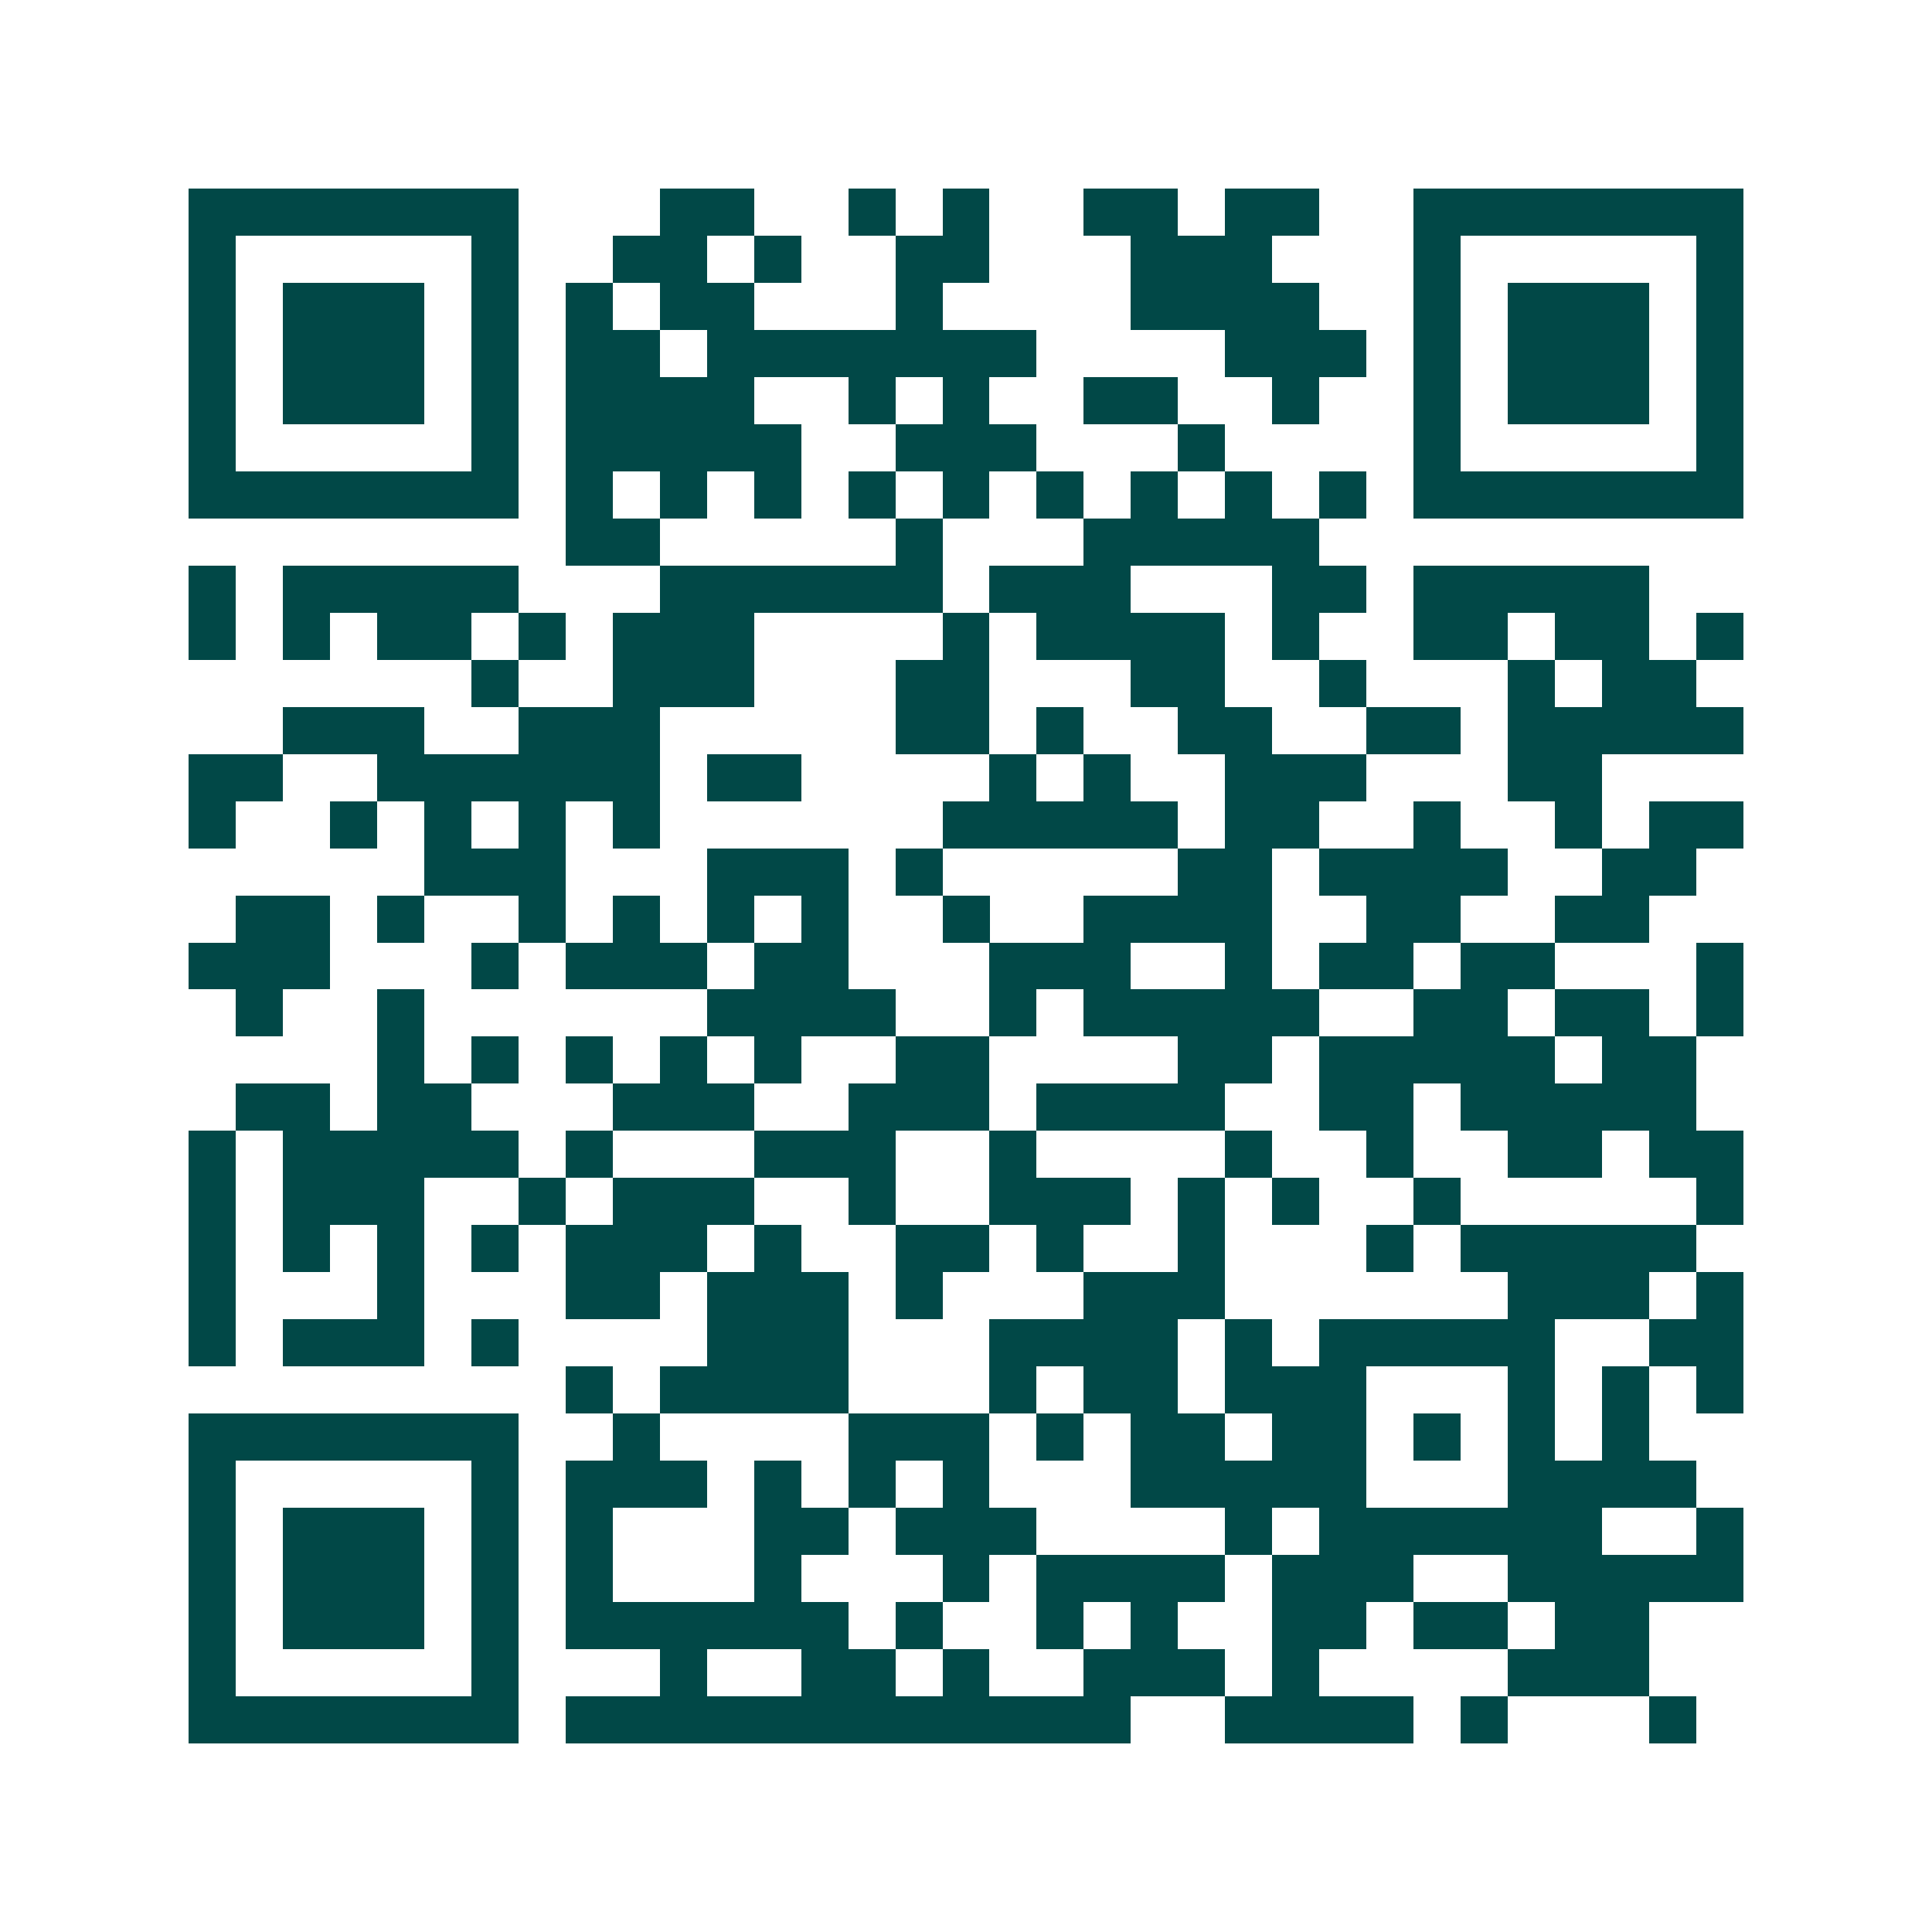 <svg xmlns="http://www.w3.org/2000/svg" width="200" height="200" viewBox="0 0 41 41" shape-rendering="crispEdges"><path fill="#ffffff" d="M0 0h41v41H0z"/><path stroke="#014847" d="M4 4.5h7m3 0h2m2 0h1m1 0h1m2 0h2m1 0h2m2 0h7M4 5.5h1m5 0h1m2 0h2m1 0h1m2 0h2m3 0h3m3 0h1m5 0h1M4 6.5h1m1 0h3m1 0h1m1 0h1m1 0h2m3 0h1m4 0h4m2 0h1m1 0h3m1 0h1M4 7.5h1m1 0h3m1 0h1m1 0h2m1 0h7m4 0h3m1 0h1m1 0h3m1 0h1M4 8.5h1m1 0h3m1 0h1m1 0h4m2 0h1m1 0h1m2 0h2m2 0h1m2 0h1m1 0h3m1 0h1M4 9.5h1m5 0h1m1 0h5m2 0h3m3 0h1m4 0h1m5 0h1M4 10.5h7m1 0h1m1 0h1m1 0h1m1 0h1m1 0h1m1 0h1m1 0h1m1 0h1m1 0h1m1 0h7M12 11.5h2m5 0h1m3 0h5M4 12.5h1m1 0h5m3 0h6m1 0h3m3 0h2m1 0h5M4 13.5h1m1 0h1m1 0h2m1 0h1m1 0h3m4 0h1m1 0h4m1 0h1m2 0h2m1 0h2m1 0h1M10 14.5h1m2 0h3m3 0h2m3 0h2m2 0h1m3 0h1m1 0h2M6 15.5h3m2 0h3m5 0h2m1 0h1m2 0h2m2 0h2m1 0h5M4 16.5h2m2 0h6m1 0h2m4 0h1m1 0h1m2 0h3m3 0h2M4 17.5h1m2 0h1m1 0h1m1 0h1m1 0h1m6 0h5m1 0h2m2 0h1m2 0h1m1 0h2M9 18.5h3m3 0h3m1 0h1m5 0h2m1 0h4m2 0h2M5 19.5h2m1 0h1m2 0h1m1 0h1m1 0h1m1 0h1m2 0h1m2 0h4m2 0h2m2 0h2M4 20.5h3m3 0h1m1 0h3m1 0h2m3 0h3m2 0h1m1 0h2m1 0h2m3 0h1M5 21.5h1m2 0h1m6 0h4m2 0h1m1 0h5m2 0h2m1 0h2m1 0h1M8 22.5h1m1 0h1m1 0h1m1 0h1m1 0h1m2 0h2m4 0h2m1 0h5m1 0h2M5 23.5h2m1 0h2m3 0h3m2 0h3m1 0h4m2 0h2m1 0h5M4 24.5h1m1 0h5m1 0h1m3 0h3m2 0h1m4 0h1m2 0h1m2 0h2m1 0h2M4 25.5h1m1 0h3m2 0h1m1 0h3m2 0h1m2 0h3m1 0h1m1 0h1m2 0h1m5 0h1M4 26.5h1m1 0h1m1 0h1m1 0h1m1 0h3m1 0h1m2 0h2m1 0h1m2 0h1m3 0h1m1 0h5M4 27.5h1m3 0h1m3 0h2m1 0h3m1 0h1m3 0h3m6 0h3m1 0h1M4 28.5h1m1 0h3m1 0h1m4 0h3m3 0h4m1 0h1m1 0h5m2 0h2M12 29.5h1m1 0h4m3 0h1m1 0h2m1 0h3m3 0h1m1 0h1m1 0h1M4 30.5h7m2 0h1m4 0h3m1 0h1m1 0h2m1 0h2m1 0h1m1 0h1m1 0h1M4 31.5h1m5 0h1m1 0h3m1 0h1m1 0h1m1 0h1m3 0h5m3 0h4M4 32.5h1m1 0h3m1 0h1m1 0h1m3 0h2m1 0h3m4 0h1m1 0h6m2 0h1M4 33.5h1m1 0h3m1 0h1m1 0h1m3 0h1m3 0h1m1 0h4m1 0h3m2 0h5M4 34.5h1m1 0h3m1 0h1m1 0h6m1 0h1m2 0h1m1 0h1m2 0h2m1 0h2m1 0h2M4 35.5h1m5 0h1m3 0h1m2 0h2m1 0h1m2 0h3m1 0h1m4 0h3M4 36.5h7m1 0h12m2 0h4m1 0h1m3 0h1"/></svg>
